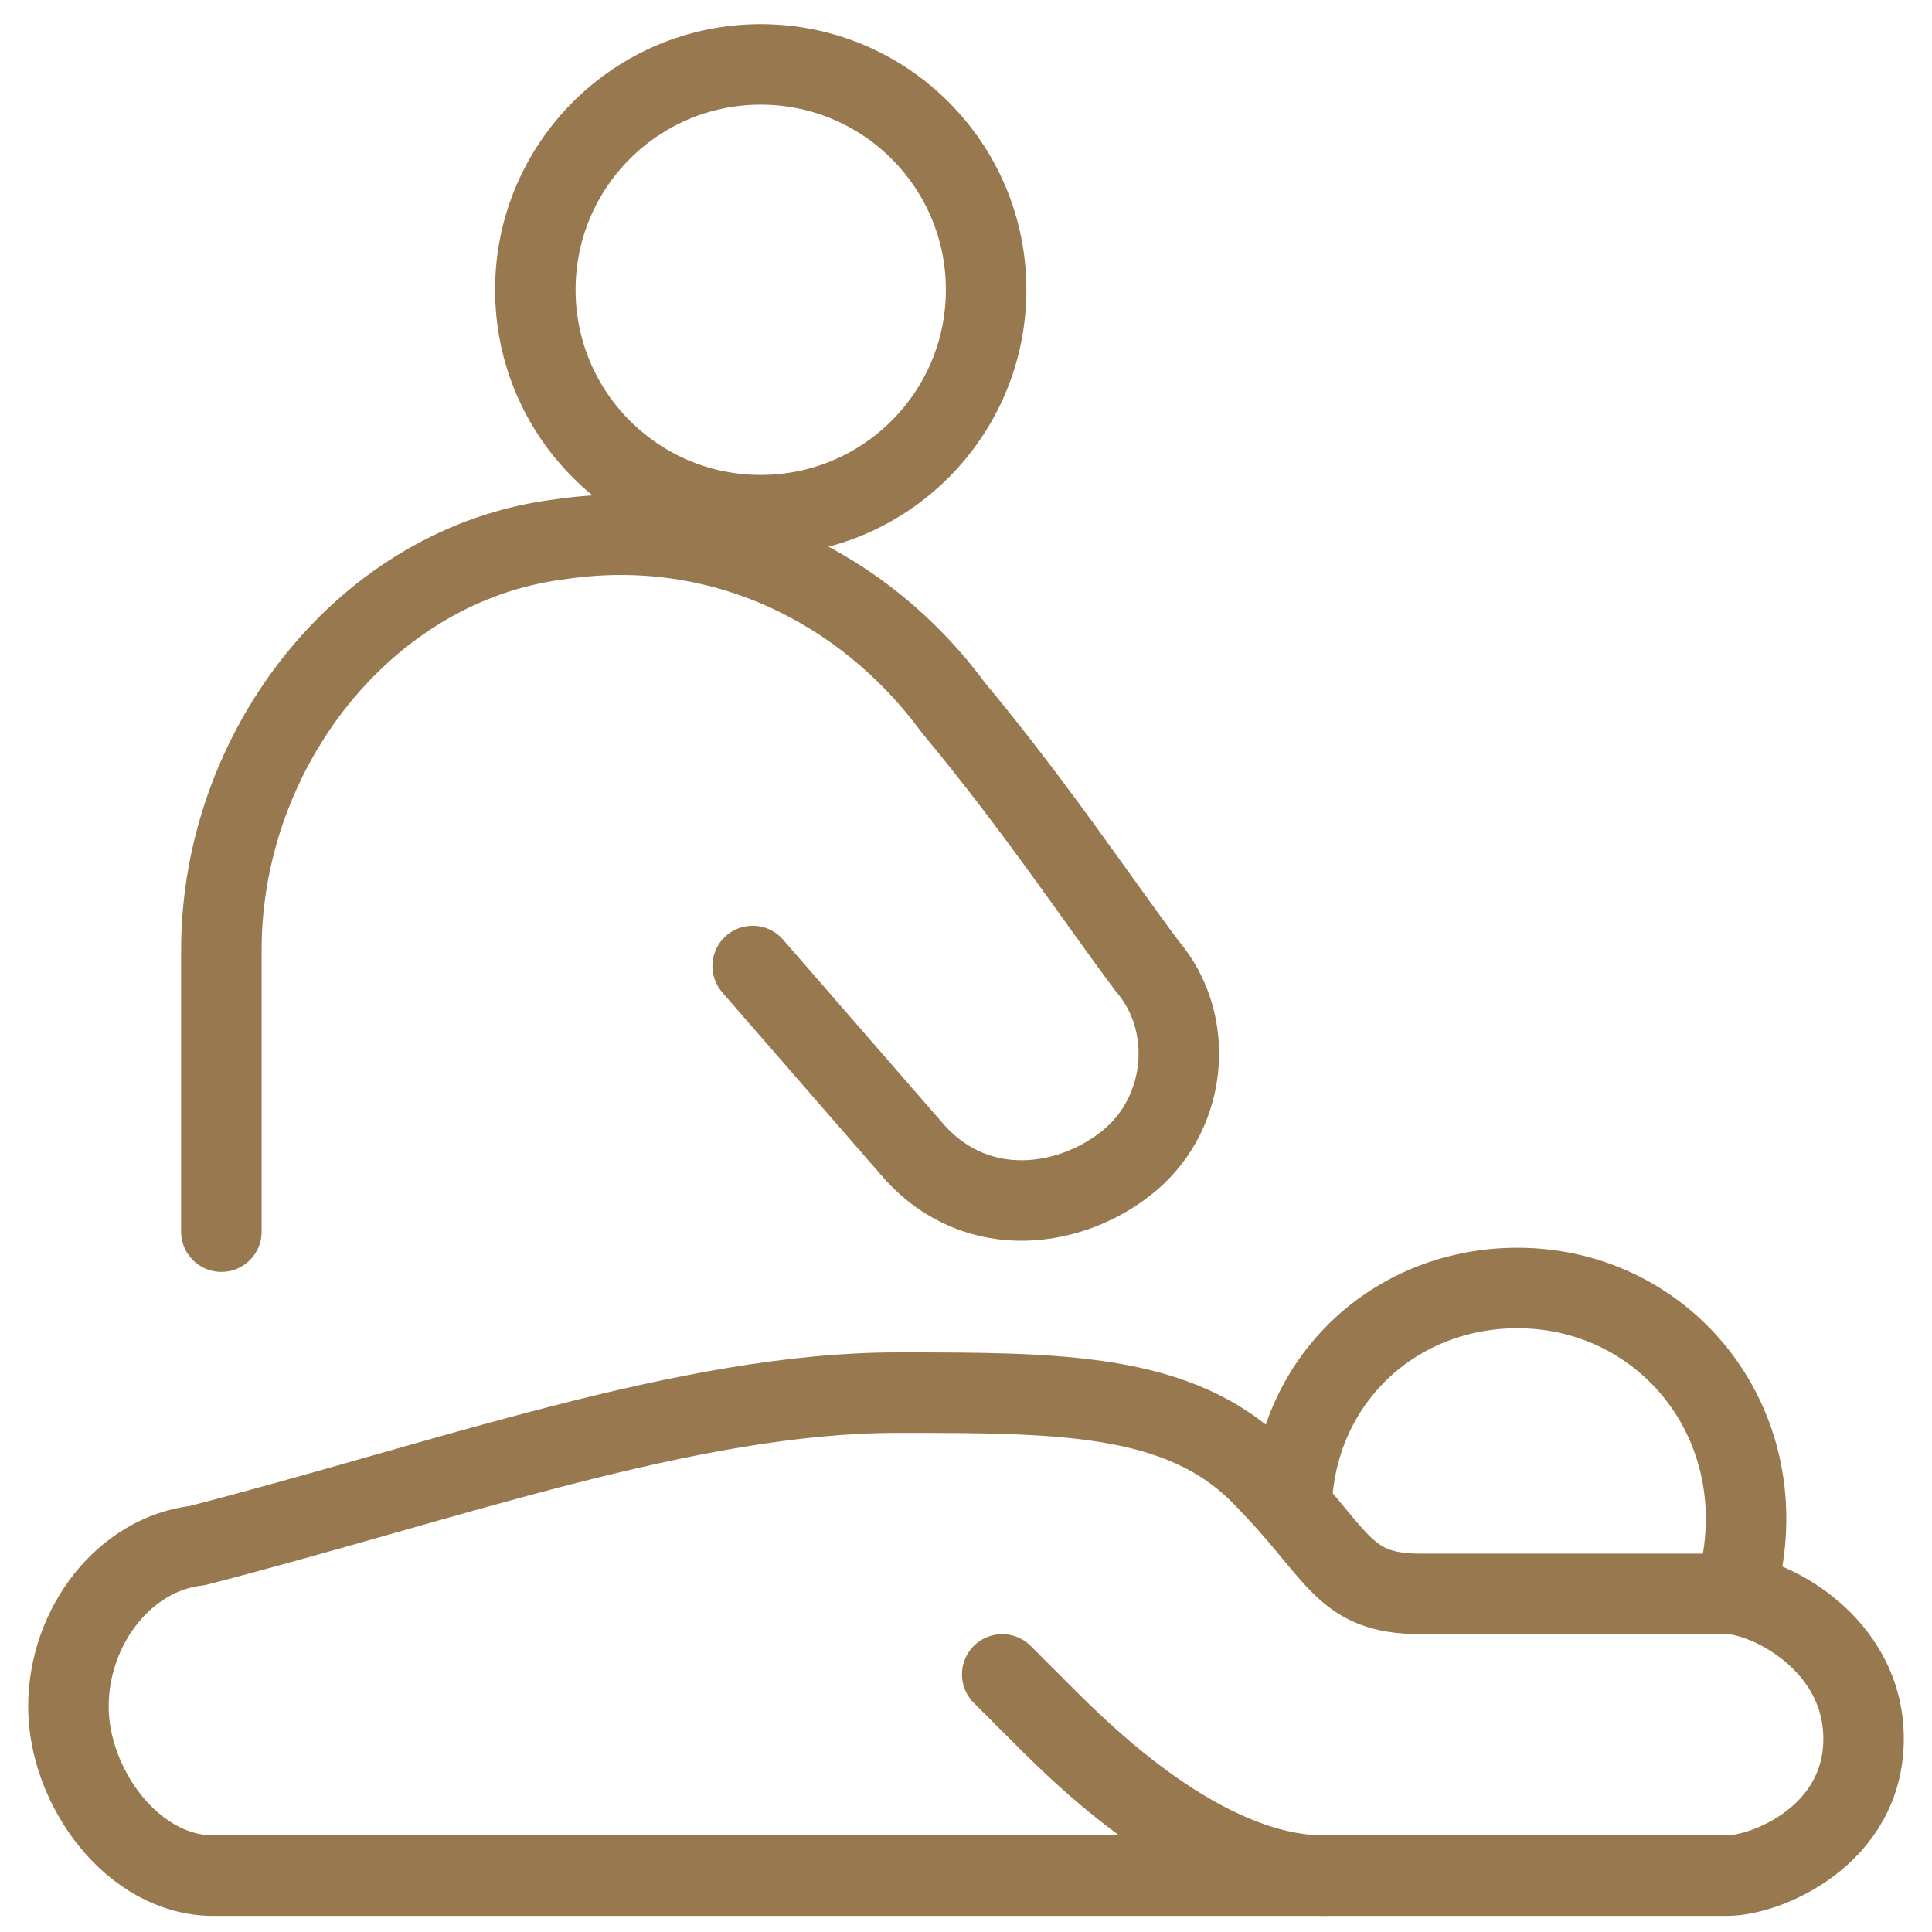 <svg xmlns="http://www.w3.org/2000/svg" fill="none" viewBox="0 0 24 24" id="Massage-Back--Streamline-Ultimate.svg"><desc>Massage Back Streamline Icon: https://streamlinehq.com</desc><path stroke="#98784e" stroke-linecap="round" stroke-linejoin="round" stroke-miterlimit="10" d="M21.55 19.8c0.6 -2 -0.8 -3.8 -2.7 -3.8 -1.5 0 -2.7 1.1 -2.8 2.6v0.111" stroke-width="1"></path><path stroke="#98784e" stroke-linecap="round" stroke-linejoin="round" stroke-miterlimit="10" d="M0.85 21.2c0 1 0.8 2.1 1.8 2.1H21.45c0.5 0 1.7 -0.5 1.7 -1.7s-1.2 -1.8 -1.7 -1.8h-3.8c-1 0 -1 -0.5 -2 -1.5s-2.5 -1 -4.5 -1c-2.6 0 -5.6 1.1 -8.7 1.9 -0.9 0.1 -1.6 1 -1.6 2Z" stroke-width="1"></path><path stroke="#98784e" stroke-linecap="round" stroke-linejoin="round" stroke-miterlimit="10" d="m12.45 20.8 0.5 0.5c0.5 0.5 2 2 3.5 2" stroke-width="1"></path><path stroke="#98784e" stroke-linecap="round" stroke-linejoin="round" stroke-miterlimit="10" d="M9.45 6.4c1.546 0 2.8 -1.254 2.8 -2.8 0 -1.546 -1.254 -2.8 -2.8 -2.8 -1.546 0 -2.8 1.254 -2.8 2.8 0 1.546 1.254 2.8 2.8 2.8Z" stroke-width="1"></path><path stroke="#98784e" stroke-linecap="round" stroke-linejoin="round" stroke-miterlimit="10" d="M2.75 15.3v-3.5c0 -2.5 1.8 -4.8 4.2 -5.1 2 -0.3 3.8 0.6 4.9 2.1 1 1.2 1.8 2.4 2.4 3.2 0.6 0.7 0.5 1.8 -0.2 2.4 -0.7 0.6 -1.9 0.8 -2.7 -0.1l-2 -2.3" stroke-width="1"></path></svg>